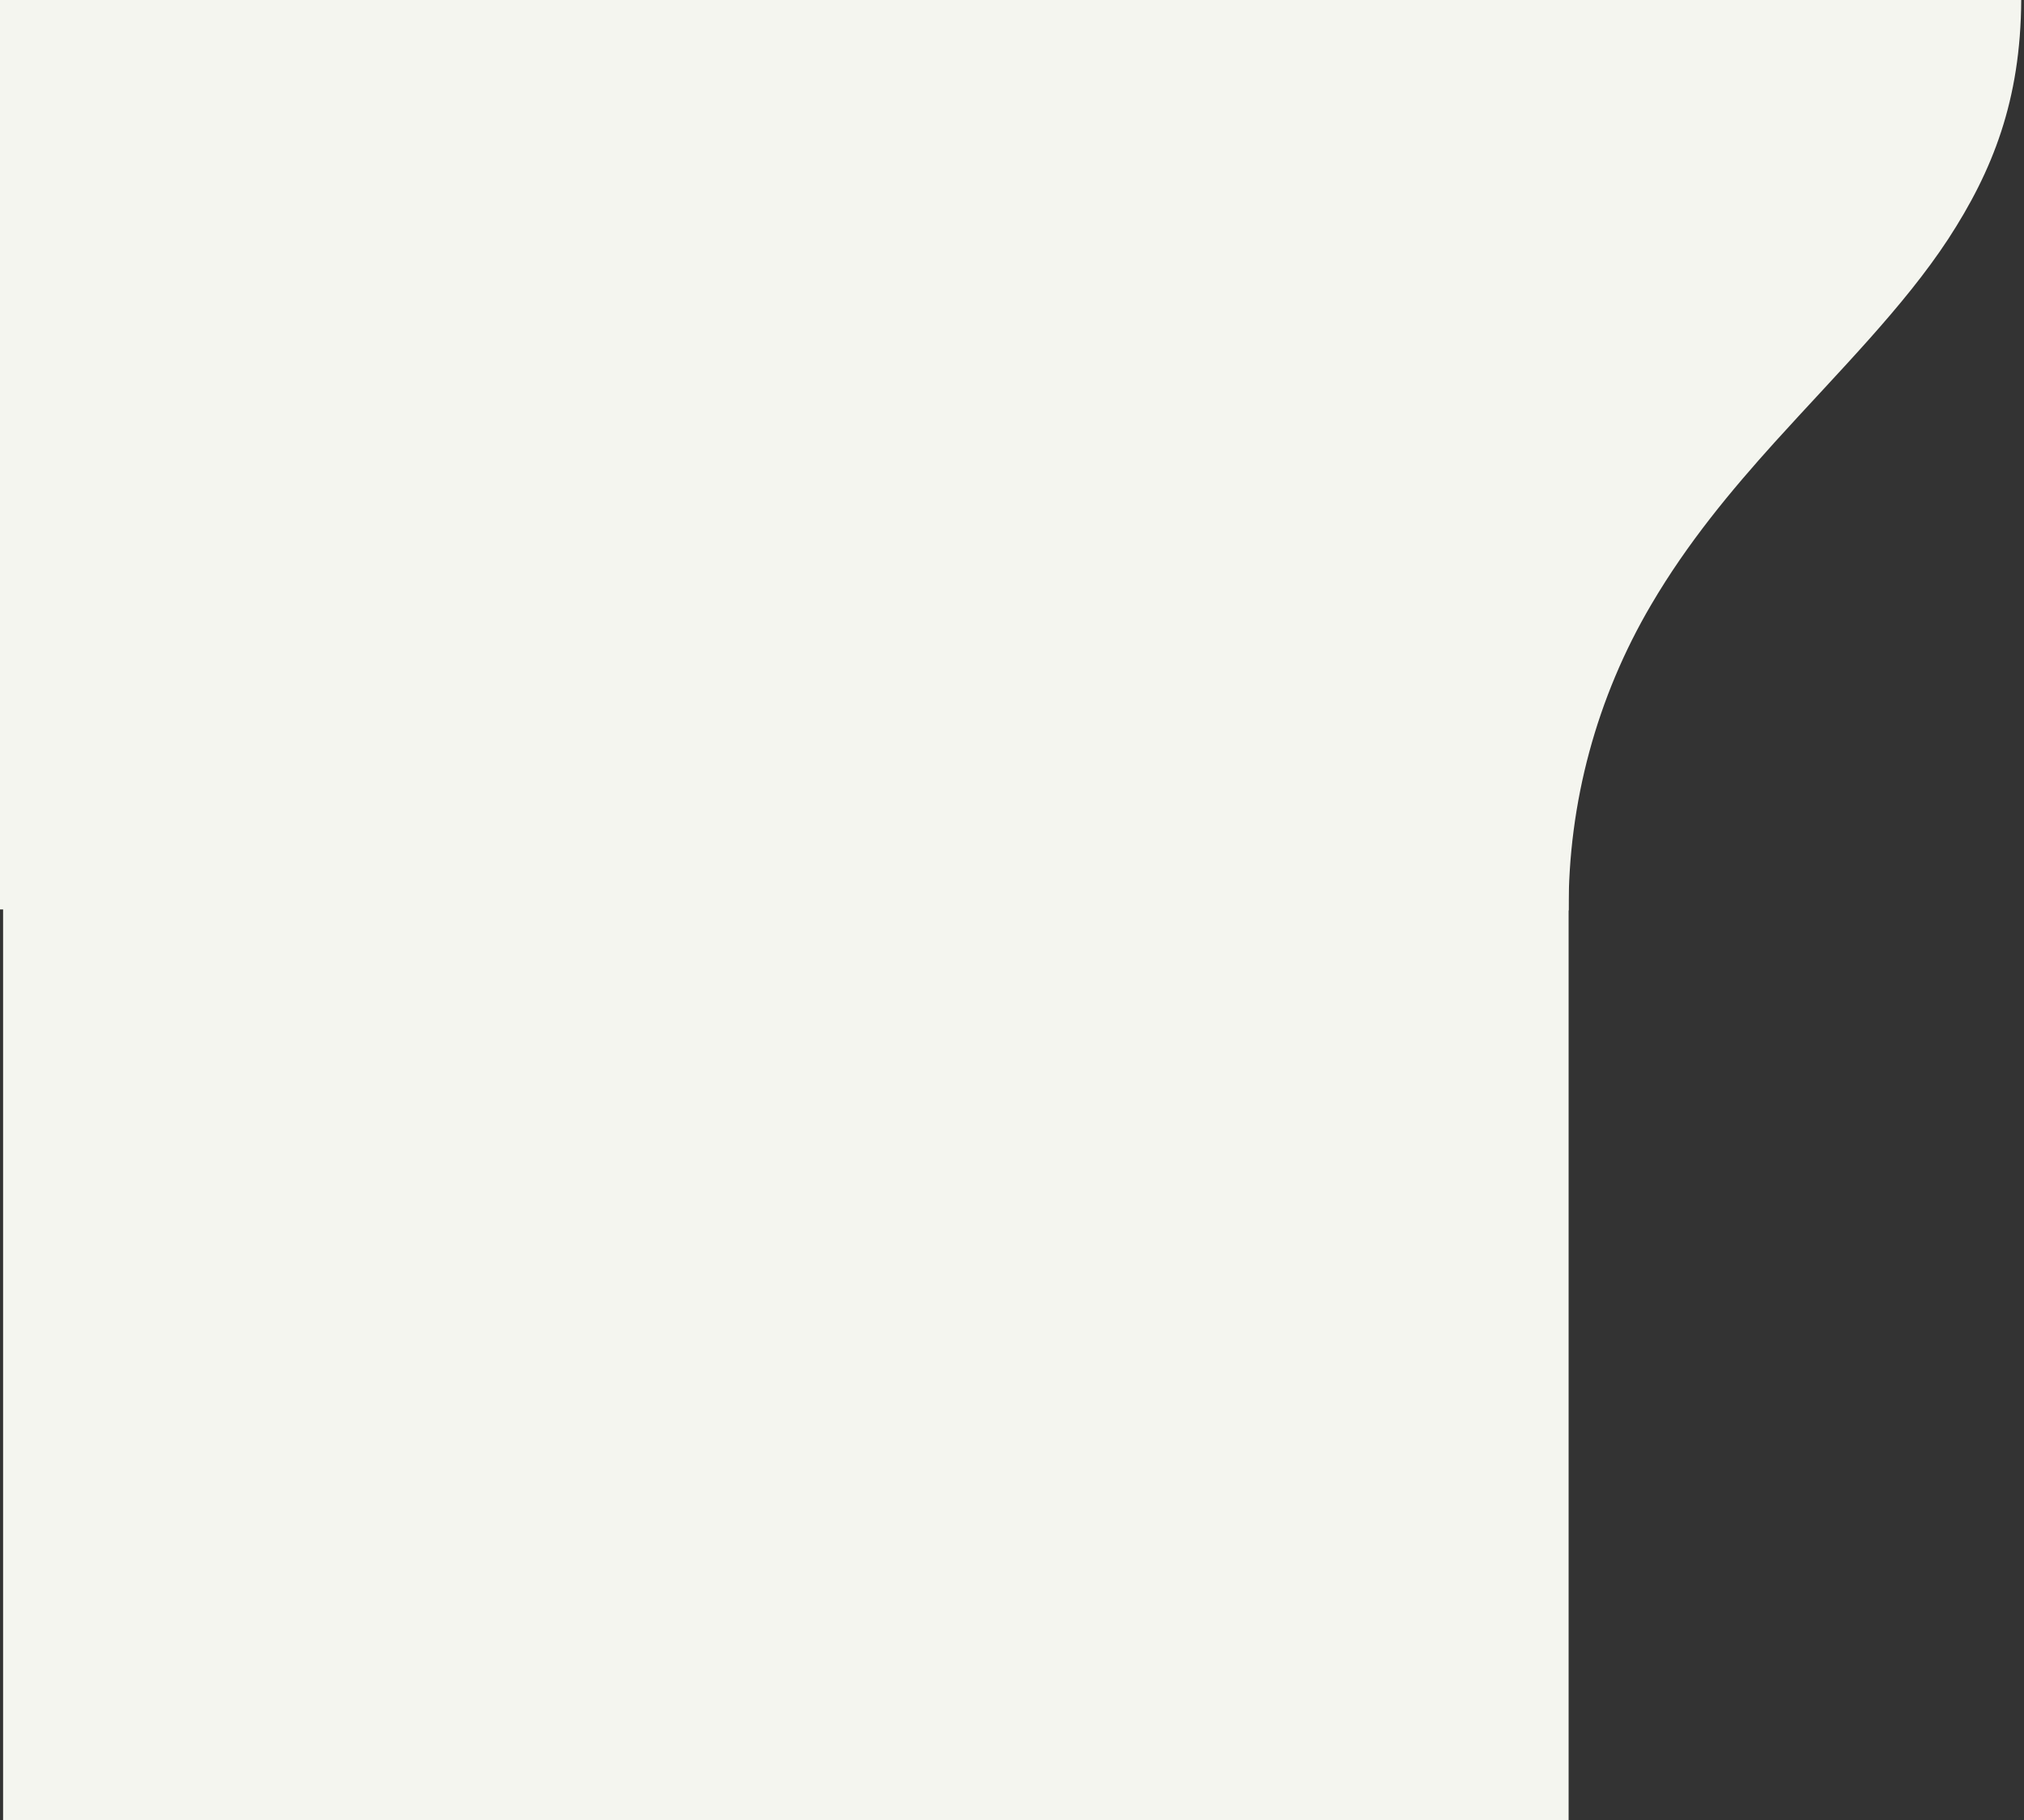 <?xml version="1.0" encoding="UTF-8" standalone="no"?>
<svg
   width="730"
   height="656.429"
   viewBox="0 0 730 656.429"
   version="1.1"
   id="svg26"
   sodipodi:docname="variant-2.svg"
   inkscape:version="1.1 (c68e22c387, 2021-05-23)"
   xmlns:inkscape="http://www.inkscape.org/namespaces/inkscape"
   xmlns:sodipodi="http://sodipodi.sourceforge.net/DTD/sodipodi-0.dtd"
   xmlns="http://www.w3.org/2000/svg"
   xmlns:svg="http://www.w3.org/2000/svg">
  <rect x="0" y="0" width="730" height="656.429" fill="#333333" stroke="none"/>
  <sodipodi:namedview
     id="namedview28"
     pagecolor="#505050"
     bordercolor="#eeeeee"
     borderopacity="1"
     inkscape:pageshadow="0"
     inkscape:pageopacity="0"
     inkscape:pagecheckerboard="0"
     showgrid="false"
     inkscape:zoom="1"
     inkscape:cx="443"
     inkscape:cy="430.5"
     inkscape:window-width="1920"
     inkscape:window-height="1017"
     inkscape:window-x="1912"
     inkscape:window-y="-8"
     inkscape:window-maximized="1"
     inkscape:current-layer="g24" />
  <defs
     id="defs4">
    <style
       id="style2">.a{fill:#f4f5ef;}.b{fill:#002259;}.c{fill:#91caf9;}.d{fill:none;}</style>
  </defs>
  <g
     transform="translate(-81 -286.496)"
     id="g24">
    <rect
       class="a"
       width="521"
       height="328"
       transform="translate(81 286.496)"
       id="rect6" />
    <g
       transform="translate(-19 116.415)"
       id="g22">
      <g
         transform="translate(100 170.57)"
         id="g20">
        <rect
           class="a"
           width="564.64"
           height="364.704"
           id="rect8"
           x="1.116"
           y="291.236"
           style="stroke-width:1.051" />
        <path
           class="a"
           d="m 729,-0.486 c -0.2,36.252 -10.309,61.599 -26.346,86.225 -16.074,24.501 -39.014,47.261 -62.528,73.224 -15.621,17.329 -31.442,36.225 -44.6,58.665 -19.654,33.394 -29.94,71.481 -29.773,110.242 l -66.553,0.13 0,-328.482 z"
           id="path10"
           style="stroke-width:1.001"
           sodipodi:nodetypes="cccccccc" />
        <rect
           class="d"
           width="1392"
           height="655.94"
           id="rect18" />
      </g>
    </g>
  </g>
</svg>
